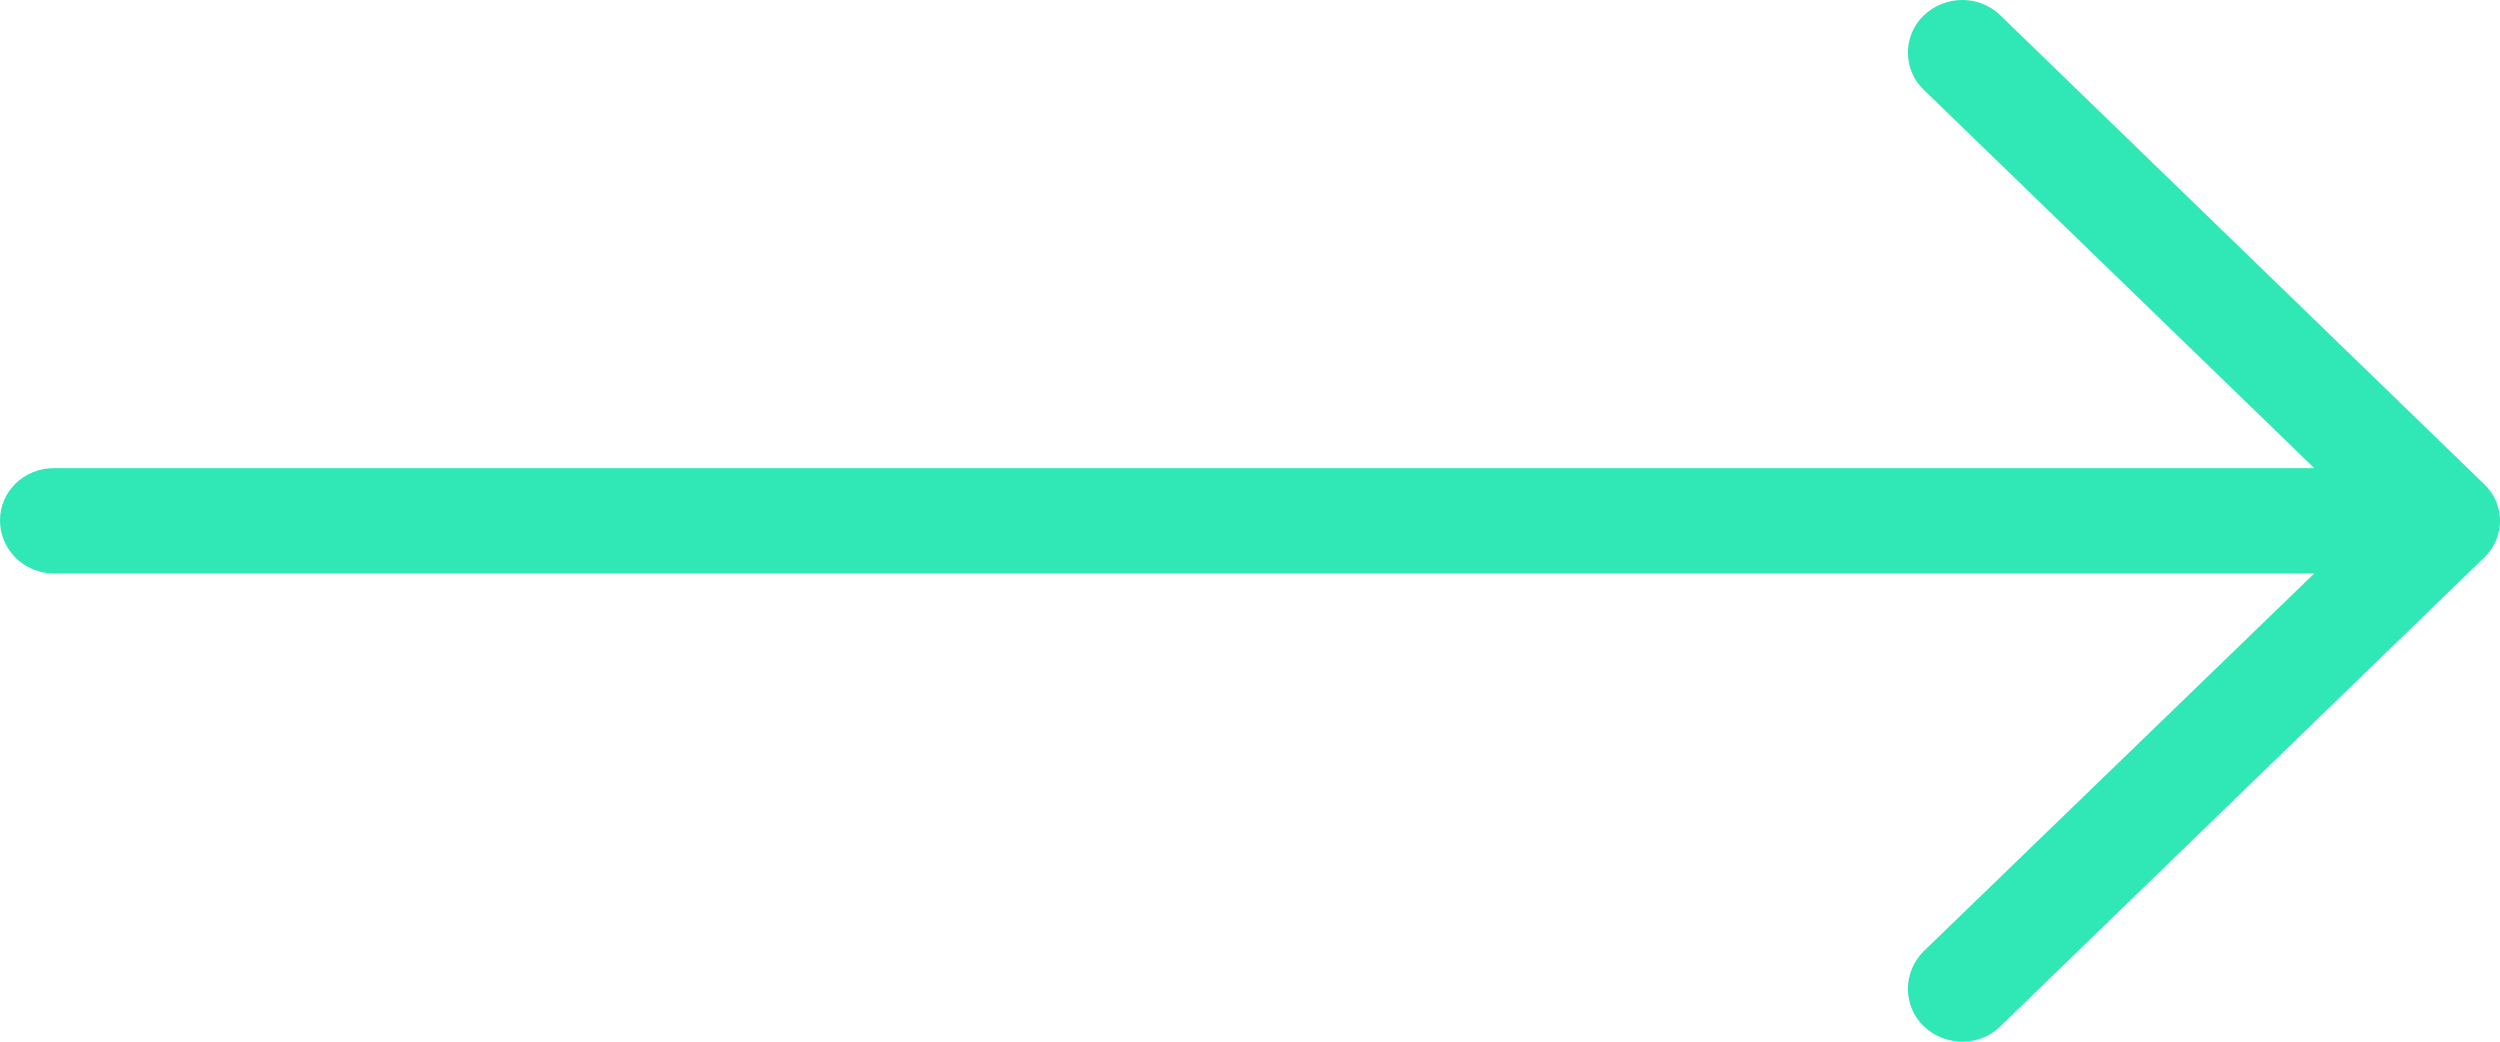 <?xml version="1.0" encoding="UTF-8"?>
<svg width="24px" height="10px" viewBox="0 0 24 10" version="1.1" xmlns="http://www.w3.org/2000/svg" xmlns:xlink="http://www.w3.org/1999/xlink">
    <!-- Generator: Sketch 61.2 (89653) - https://sketch.com -->
    <title>Path</title>
    <desc>Created with Sketch.</desc>
    <g id="Page" stroke="none" stroke-width="1" fill="none" fill-rule="evenodd">
        <g id="Desktop-HD" transform="translate(-198, -494)" fill="#30E7B6" fill-rule="nonzero">
            <g id="Group-23-Copy" transform="translate(109, 384)">
                <g id="Group-22">
                    <g id="Group-21">
                        <g id="Group-2-Copy-3" transform="translate(0, 41)">
                            <path d="M108.206,69.15 C108.006,68.95 107.673,68.95 107.466,69.15 C107.266,69.344 107.266,69.667 107.466,69.86 L111.217,73.494 L89.518,73.494 C89.229,73.495 89,73.717 89,73.996 C89,74.276 89.229,74.505 89.518,74.505 L111.217,74.505 L107.466,78.133 C107.266,78.333 107.266,78.656 107.466,78.85 C107.673,79.05 108.007,79.05 108.206,78.85 L112.845,74.355 C113.052,74.161 113.052,73.839 112.845,73.645 L108.206,69.15 Z" id="Path"></path>
                        </g>
                    </g>
                </g>
            </g>
        </g>
    </g>
</svg>